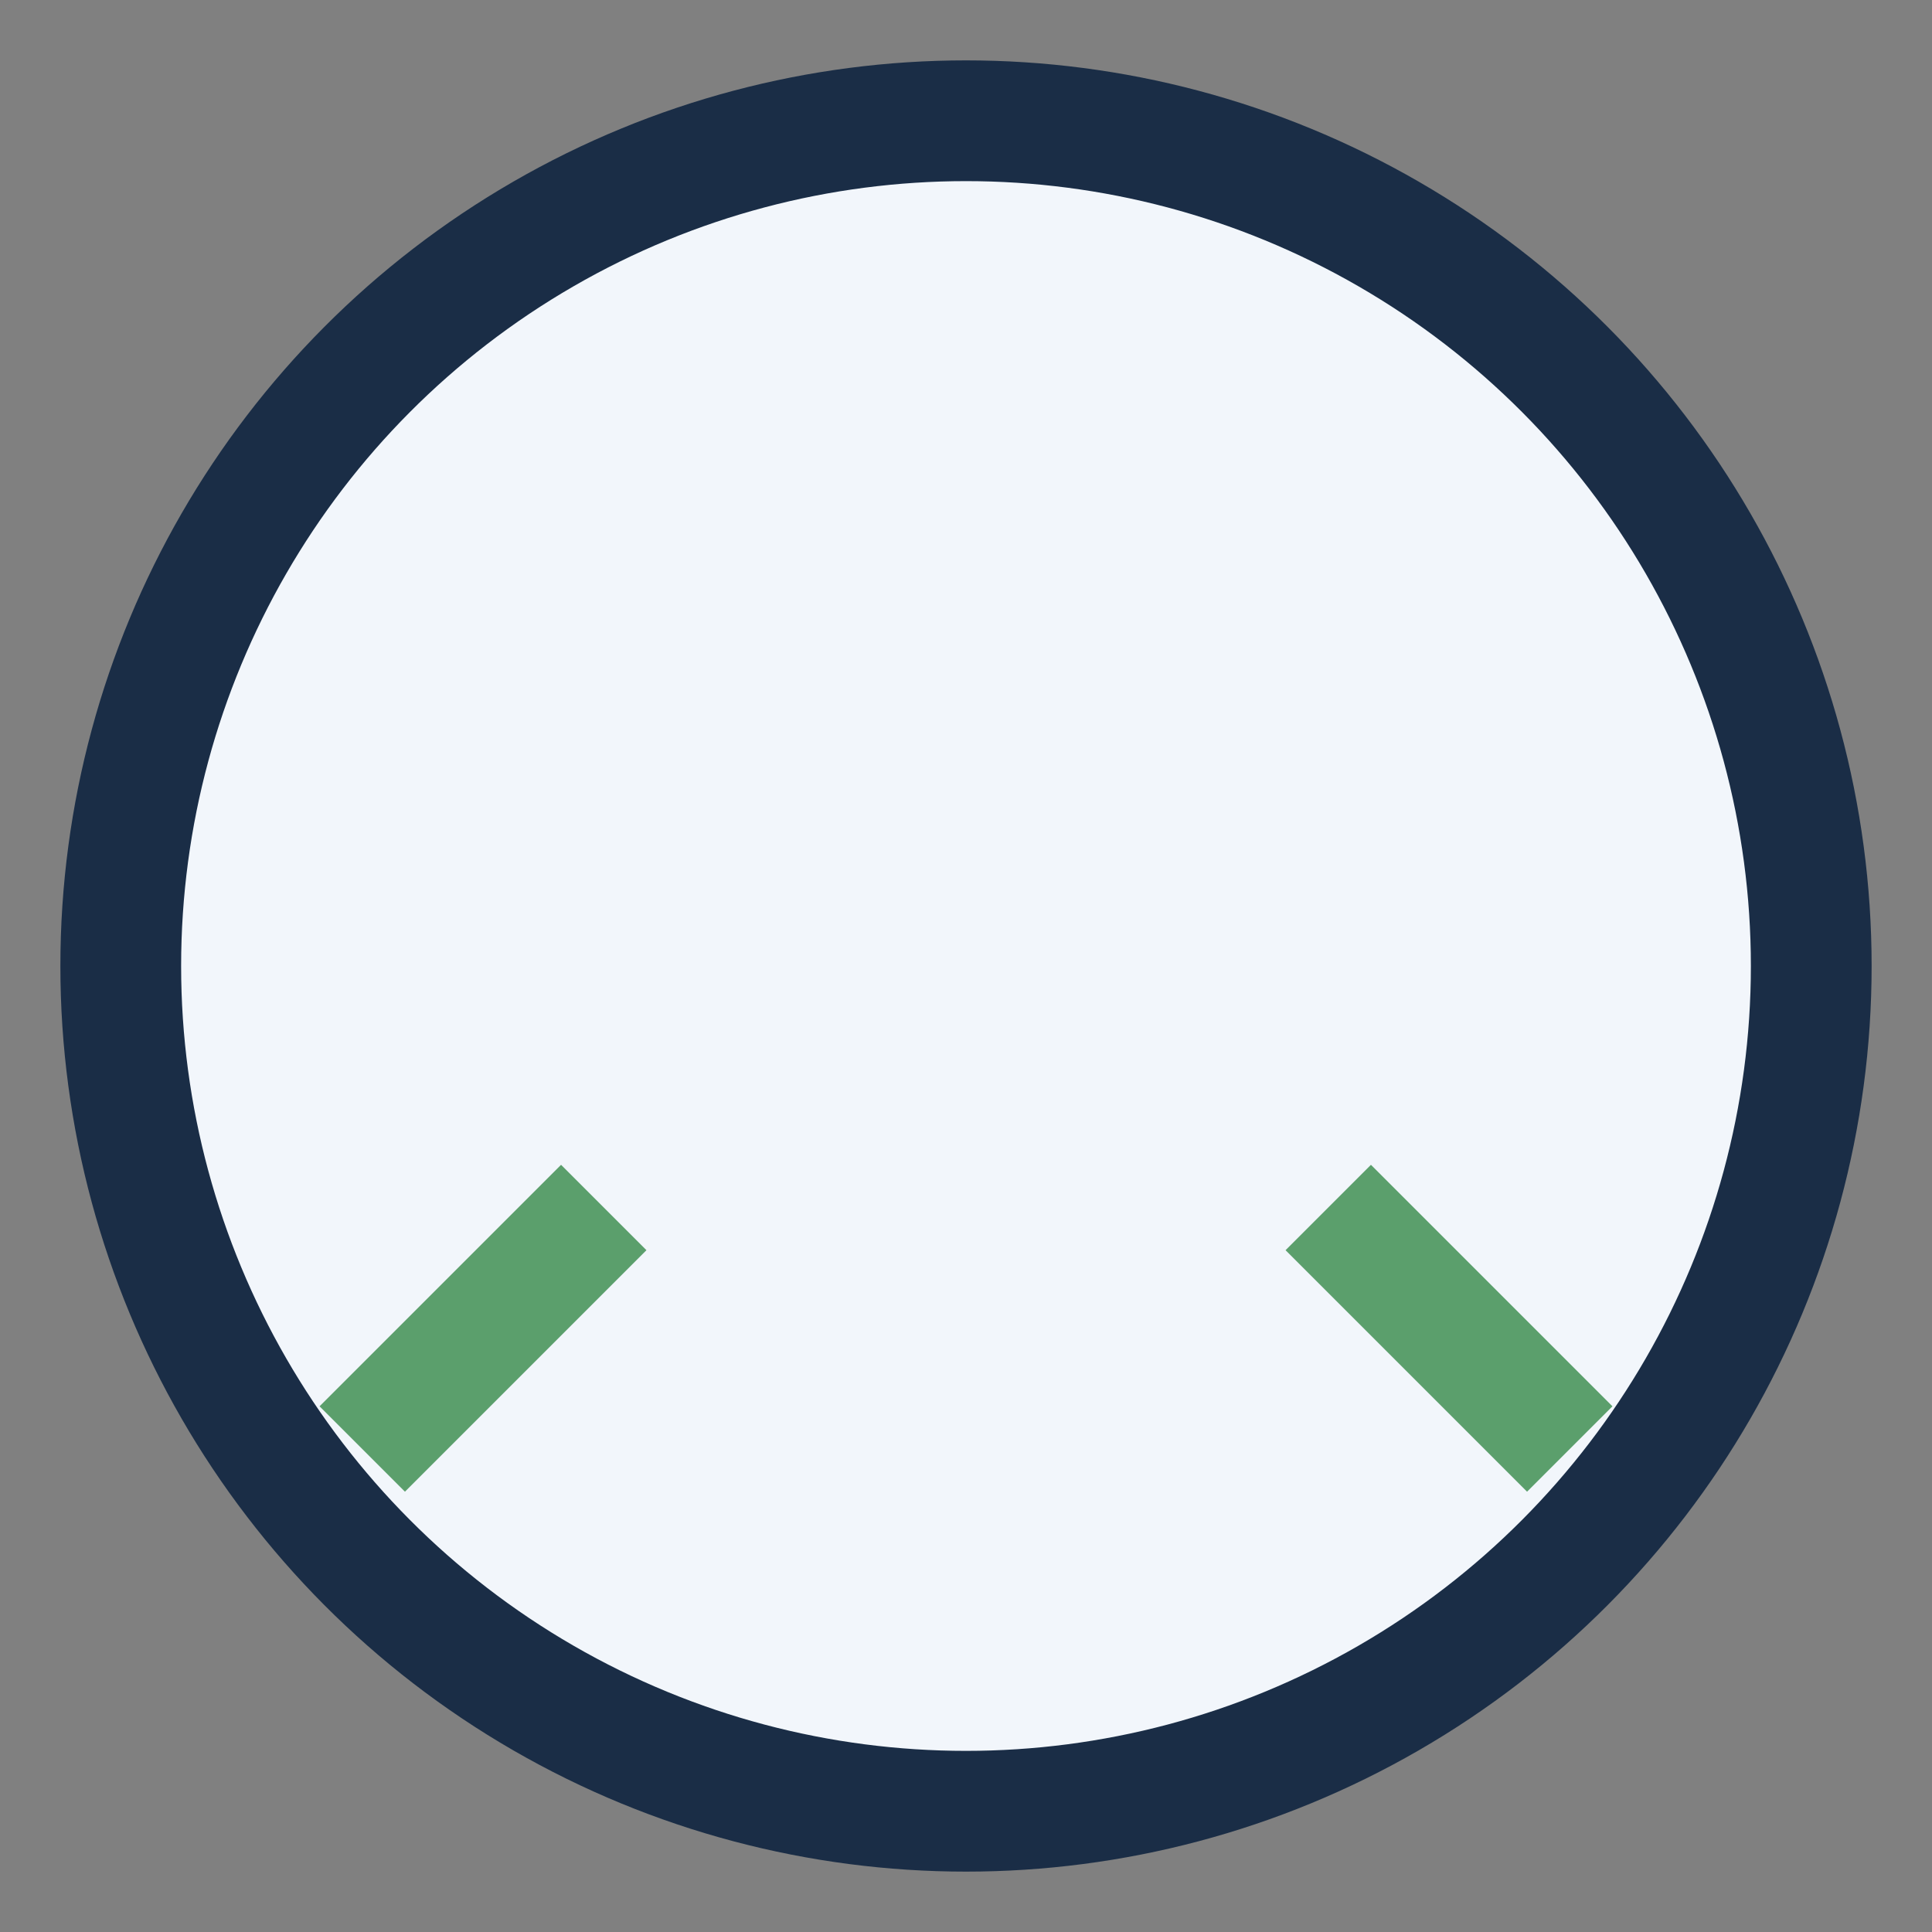 <?xml version="1.0" encoding="UTF-8"?>
<svg xmlns="http://www.w3.org/2000/svg" width="32" height="32" viewBox="0 0 32 32"><rect x="0" y="0" width="32" height="32" fill="#808080" stroke="none"/><circle cx="16" cy="16" r="14" stroke="#1A2D46" stroke-width="2" fill="#F2F6FB"/><path d="M10 20l-4 4M22 20l4 4" stroke="#5B9F6C" stroke-width="2"/></svg>
